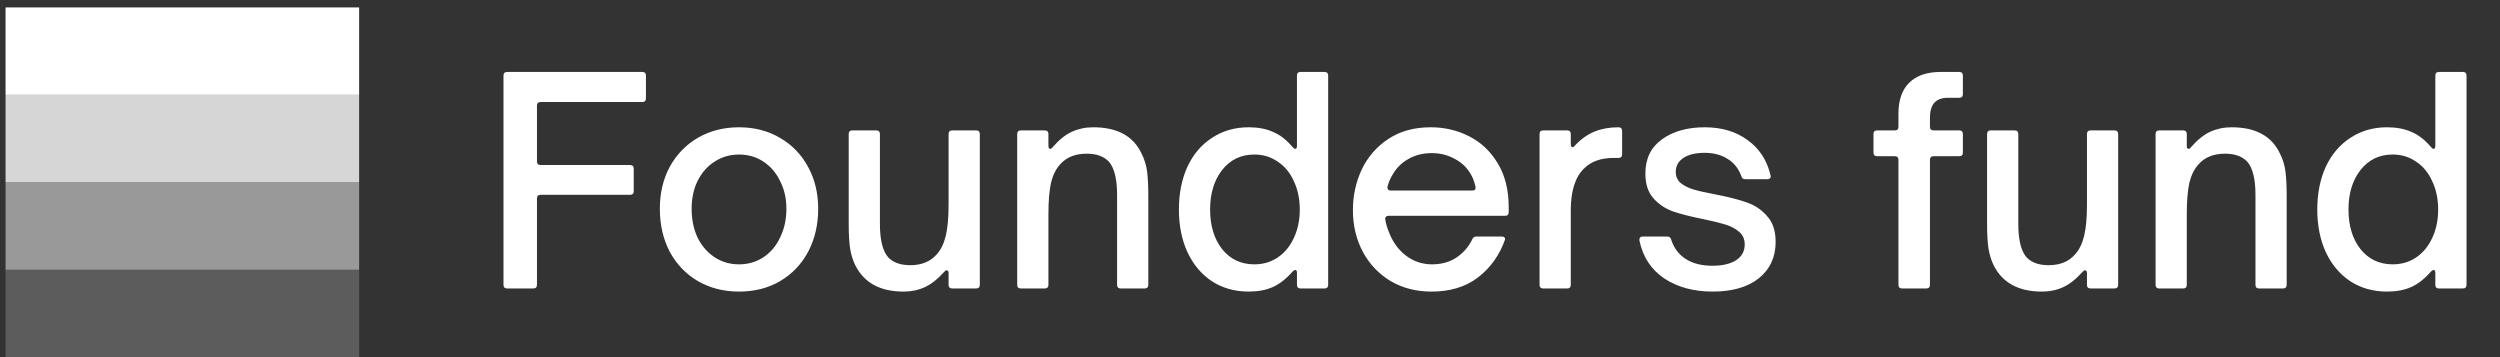 <svg width="182" height="26" viewBox="0 0 182 26" fill="none" xmlns="http://www.w3.org/2000/svg">
<rect x="0" y="0" width="182" height="26" fill="#333333" stroke="none"/>
<path d="M26.145 0.541H0.405V6.906H26.145V0.541Z" fill="white"/>
<path opacity="0.8" d="M26.145 6.906H0.405V13.271H26.145V6.906Z" fill="white"/>
<path opacity="0.5" d="M26.145 13.271H0.405V19.635H26.145V13.271Z" fill="white"/>
<path opacity="0.2" d="M26.145 19.635H0.405V26H26.145V19.635Z" fill="white"/>
<path d="M36.922 21C36.743 21 36.654 20.91 36.654 20.731V5.507C36.654 5.328 36.743 5.238 36.922 5.238H46.755C46.934 5.238 47.024 5.328 47.024 5.507V7.159C47.024 7.338 46.934 7.428 46.755 7.428H39.36C39.181 7.428 39.091 7.517 39.091 7.696V11.745C39.091 11.924 39.181 12.014 39.36 12.014H45.867C46.046 12.014 46.136 12.103 46.136 12.282V13.914C46.136 14.093 46.046 14.183 45.867 14.183H39.36C39.181 14.183 39.091 14.272 39.091 14.451V20.731C39.091 20.91 39.002 21 38.823 21H36.922ZM53.801 21.227C52.685 21.227 51.687 20.973 50.805 20.463C49.938 19.953 49.256 19.244 48.76 18.335C48.278 17.412 48.037 16.366 48.037 15.195C48.037 14.052 48.278 13.033 48.76 12.138C49.256 11.243 49.938 10.54 50.805 10.031C51.687 9.521 52.685 9.266 53.801 9.266C54.916 9.266 55.908 9.521 56.776 10.031C57.657 10.54 58.339 11.243 58.821 12.138C59.316 13.033 59.564 14.052 59.564 15.195C59.564 16.352 59.323 17.392 58.841 18.314C58.359 19.223 57.678 19.94 56.796 20.463C55.928 20.973 54.93 21.227 53.801 21.227ZM53.801 19.244C54.462 19.244 55.054 19.072 55.577 18.728C56.101 18.383 56.507 17.901 56.796 17.282C57.099 16.662 57.251 15.966 57.251 15.195C57.251 14.451 57.099 13.784 56.796 13.191C56.507 12.585 56.101 12.11 55.577 11.766C55.054 11.422 54.462 11.249 53.801 11.249C53.14 11.249 52.547 11.422 52.024 11.766C51.501 12.096 51.088 12.565 50.785 13.171C50.495 13.763 50.351 14.438 50.351 15.195C50.351 15.98 50.495 16.683 50.785 17.302C51.088 17.908 51.501 18.383 52.024 18.728C52.547 19.072 53.14 19.244 53.801 19.244ZM65.773 21.227C64.093 21.227 62.929 20.601 62.282 19.347C62.102 18.989 61.972 18.576 61.889 18.108C61.82 17.64 61.786 17.027 61.786 16.269V9.762C61.786 9.583 61.875 9.494 62.054 9.494H63.789C63.968 9.494 64.058 9.583 64.058 9.762V16.29C64.058 17.461 64.258 18.273 64.657 18.728C65.015 19.113 65.552 19.306 66.268 19.306C67.095 19.306 67.735 19.044 68.19 18.521C68.493 18.191 68.713 17.743 68.851 17.178C68.988 16.614 69.057 15.849 69.057 14.885V9.762C69.057 9.583 69.147 9.494 69.326 9.494H71.061C71.24 9.494 71.33 9.583 71.33 9.762V20.731C71.33 20.91 71.24 21 71.061 21H69.326C69.147 21 69.057 20.91 69.057 20.731V19.884C69.057 19.747 69.009 19.678 68.913 19.678C68.858 19.678 68.789 19.726 68.706 19.823C68.265 20.318 67.811 20.676 67.343 20.897C66.874 21.117 66.351 21.227 65.773 21.227ZM74.321 21C74.142 21 74.052 20.91 74.052 20.731V9.762C74.052 9.583 74.142 9.494 74.321 9.494H76.056C76.235 9.494 76.325 9.583 76.325 9.762V10.609C76.325 10.761 76.366 10.836 76.449 10.836C76.517 10.836 76.579 10.795 76.635 10.712C77.089 10.189 77.55 9.817 78.019 9.597C78.501 9.376 79.024 9.266 79.589 9.266C81.31 9.266 82.474 9.886 83.08 11.126C83.314 11.58 83.459 12.048 83.514 12.53C83.569 12.998 83.596 13.563 83.596 14.224V20.731C83.596 20.91 83.507 21 83.328 21H81.592C81.413 21 81.324 20.91 81.324 20.731V14.204C81.324 13.033 81.124 12.22 80.725 11.766C80.353 11.38 79.816 11.188 79.114 11.188C78.273 11.188 77.626 11.449 77.172 11.973C76.869 12.303 76.648 12.751 76.511 13.315C76.387 13.88 76.325 14.644 76.325 15.608V20.731C76.325 20.91 76.235 21 76.056 21H74.321ZM90.906 21.227C89.901 21.227 89.012 20.979 88.241 20.484C87.47 19.974 86.871 19.265 86.444 18.356C86.031 17.447 85.824 16.414 85.824 15.257C85.824 14.086 86.031 13.047 86.444 12.138C86.871 11.229 87.47 10.526 88.241 10.031C89.012 9.521 89.901 9.266 90.906 9.266C91.581 9.266 92.166 9.376 92.662 9.597C93.171 9.803 93.653 10.175 94.108 10.712C94.177 10.795 94.239 10.836 94.294 10.836C94.376 10.836 94.418 10.761 94.418 10.609V5.507C94.418 5.328 94.507 5.238 94.686 5.238H96.422C96.601 5.238 96.69 5.328 96.69 5.507V20.731C96.69 20.91 96.601 21 96.422 21H94.686C94.507 21 94.418 20.91 94.418 20.731V19.843C94.418 19.719 94.376 19.657 94.294 19.657C94.239 19.657 94.177 19.692 94.108 19.761C93.64 20.298 93.158 20.676 92.662 20.897C92.166 21.117 91.581 21.227 90.906 21.227ZM91.319 19.244C91.953 19.244 92.517 19.079 93.013 18.748C93.523 18.404 93.915 17.929 94.191 17.323C94.48 16.717 94.624 16.028 94.624 15.257C94.624 14.486 94.48 13.797 94.191 13.191C93.915 12.572 93.523 12.096 93.013 11.766C92.517 11.422 91.953 11.249 91.319 11.249C90.341 11.249 89.556 11.628 88.964 12.386C88.386 13.129 88.096 14.086 88.096 15.257C88.096 16.428 88.386 17.385 88.964 18.128C89.556 18.872 90.341 19.244 91.319 19.244ZM104.214 21.227C103.098 21.227 102.107 20.973 101.239 20.463C100.372 19.94 99.697 19.23 99.215 18.335C98.733 17.426 98.492 16.414 98.492 15.298C98.492 14.252 98.705 13.267 99.132 12.344C99.573 11.422 100.22 10.678 101.074 10.113C101.928 9.549 102.954 9.266 104.152 9.266C105.171 9.266 106.108 9.487 106.961 9.927C107.829 10.368 108.525 11.029 109.048 11.911C109.571 12.778 109.833 13.839 109.833 15.092V15.443C109.833 15.622 109.743 15.712 109.564 15.712H101.074C100.991 15.712 100.929 15.739 100.888 15.794C100.847 15.835 100.833 15.898 100.847 15.98C100.902 16.311 100.998 16.634 101.136 16.951C101.411 17.653 101.825 18.211 102.375 18.624C102.926 19.038 103.553 19.244 104.255 19.244C104.944 19.244 105.536 19.079 106.032 18.748C106.541 18.404 106.927 17.956 107.189 17.405C107.244 17.282 107.34 17.22 107.478 17.22H109.316C109.413 17.22 109.482 17.24 109.523 17.282C109.564 17.323 109.578 17.378 109.564 17.447C109.165 18.576 108.511 19.492 107.602 20.194C106.707 20.883 105.577 21.227 104.214 21.227ZM107.168 13.873C107.264 13.873 107.333 13.852 107.375 13.811C107.416 13.756 107.43 13.68 107.416 13.584C107.333 13.239 107.237 12.971 107.127 12.778C106.851 12.255 106.452 11.855 105.929 11.58C105.419 11.291 104.854 11.146 104.235 11.146C103.587 11.146 103.016 11.291 102.52 11.58C102.024 11.855 101.632 12.255 101.343 12.778C101.191 13.04 101.081 13.308 101.012 13.584C101.012 13.598 101.005 13.611 100.991 13.625C100.991 13.639 100.998 13.653 101.012 13.666C101.012 13.804 101.095 13.873 101.26 13.873H107.168ZM112.348 21C112.169 21 112.08 20.91 112.08 20.731V9.762C112.08 9.583 112.169 9.494 112.348 9.494H114.084C114.263 9.494 114.352 9.583 114.352 9.762V10.485C114.352 10.637 114.393 10.712 114.476 10.712C114.545 10.712 114.607 10.671 114.662 10.588C115.103 10.12 115.578 9.783 116.087 9.576C116.597 9.37 117.175 9.266 117.823 9.266C118.002 9.266 118.091 9.356 118.091 9.535V11.229C118.091 11.408 118.002 11.497 117.823 11.497H117.472C116.549 11.497 115.833 11.752 115.323 12.262C114.676 12.881 114.352 13.901 114.352 15.319V20.731C114.352 20.91 114.263 21 114.084 21H112.348ZM124.68 21.227C123.303 21.227 122.132 20.91 121.168 20.277C120.204 19.63 119.598 18.707 119.35 17.509V17.447C119.35 17.295 119.433 17.22 119.598 17.22H121.375C121.526 17.22 121.623 17.295 121.664 17.447C121.857 18.053 122.208 18.521 122.718 18.852C123.227 19.182 123.881 19.347 124.68 19.347C125.383 19.347 125.947 19.216 126.374 18.955C126.801 18.679 127.015 18.294 127.015 17.798C127.015 17.412 126.884 17.109 126.622 16.889C126.36 16.655 126.03 16.476 125.63 16.352C125.231 16.228 124.701 16.097 124.04 15.96C123.131 15.78 122.394 15.595 121.829 15.402C121.265 15.209 120.783 14.892 120.383 14.451C119.984 14.011 119.784 13.405 119.784 12.633C119.784 11.546 120.191 10.712 121.003 10.134C121.816 9.556 122.848 9.266 124.102 9.266C125.341 9.266 126.381 9.576 127.221 10.196C128.075 10.802 128.633 11.656 128.894 12.758L128.915 12.84C128.901 12.978 128.812 13.047 128.646 13.047H127.056C126.904 13.047 126.808 12.971 126.767 12.819C126.56 12.255 126.223 11.835 125.754 11.559C125.3 11.27 124.749 11.126 124.102 11.126C123.441 11.126 122.924 11.249 122.552 11.497C122.181 11.745 121.995 12.083 121.995 12.51C121.995 12.854 122.119 13.129 122.366 13.336C122.614 13.529 122.917 13.68 123.275 13.79C123.647 13.901 124.164 14.018 124.825 14.142C125.761 14.321 126.526 14.513 127.118 14.72C127.71 14.913 128.213 15.243 128.626 15.712C129.053 16.166 129.266 16.8 129.266 17.612C129.266 18.714 128.86 19.595 128.047 20.256C127.235 20.904 126.112 21.227 124.68 21.227ZM138.476 21C138.297 21 138.207 20.91 138.207 20.731V11.642C138.207 11.463 138.118 11.373 137.939 11.373H136.658C136.479 11.373 136.389 11.284 136.389 11.105V9.762C136.389 9.583 136.479 9.494 136.658 9.494H137.939C138.118 9.494 138.207 9.404 138.207 9.225V8.275C138.207 7.283 138.469 6.533 138.992 6.023C139.516 5.5 140.28 5.238 141.285 5.238H142.628C142.807 5.238 142.897 5.328 142.897 5.507V6.849C142.897 7.028 142.807 7.118 142.628 7.118H141.823C141.382 7.118 141.051 7.235 140.831 7.469C140.611 7.703 140.5 8.075 140.5 8.585V9.225C140.5 9.404 140.59 9.494 140.769 9.494H142.628C142.807 9.494 142.897 9.583 142.897 9.762V11.105C142.897 11.284 142.807 11.373 142.628 11.373H140.769C140.59 11.373 140.5 11.463 140.5 11.642V20.731C140.5 20.91 140.411 21 140.232 21H138.476ZM148.646 21.227C146.966 21.227 145.803 20.601 145.155 19.347C144.976 18.989 144.845 18.576 144.763 18.108C144.694 17.64 144.659 17.027 144.659 16.269V9.762C144.659 9.583 144.749 9.494 144.928 9.494H146.663C146.842 9.494 146.932 9.583 146.932 9.762V16.29C146.932 17.461 147.132 18.273 147.531 18.728C147.889 19.113 148.426 19.306 149.142 19.306C149.969 19.306 150.609 19.044 151.063 18.521C151.366 18.191 151.587 17.743 151.724 17.178C151.862 16.614 151.931 15.849 151.931 14.885V9.762C151.931 9.583 152.021 9.494 152.2 9.494H153.935C154.114 9.494 154.203 9.583 154.203 9.762V20.731C154.203 20.91 154.114 21 153.935 21H152.2C152.021 21 151.931 20.91 151.931 20.731V19.884C151.931 19.747 151.883 19.678 151.786 19.678C151.731 19.678 151.662 19.726 151.58 19.823C151.139 20.318 150.685 20.676 150.216 20.897C149.748 21.117 149.225 21.227 148.646 21.227ZM157.195 21C157.016 21 156.926 20.91 156.926 20.731V9.762C156.926 9.583 157.016 9.494 157.195 9.494H158.93C159.109 9.494 159.198 9.583 159.198 9.762V10.609C159.198 10.761 159.24 10.836 159.322 10.836C159.391 10.836 159.453 10.795 159.508 10.712C159.963 10.189 160.424 9.817 160.892 9.597C161.374 9.376 161.898 9.266 162.462 9.266C164.184 9.266 165.348 9.886 165.954 11.126C166.188 11.58 166.332 12.048 166.387 12.53C166.442 12.998 166.47 13.563 166.47 14.224V20.731C166.47 20.91 166.38 21 166.201 21H164.466C164.287 21 164.198 20.91 164.198 20.731V14.204C164.198 13.033 163.998 12.22 163.599 11.766C163.227 11.38 162.69 11.188 161.987 11.188C161.147 11.188 160.5 11.449 160.045 11.973C159.742 12.303 159.522 12.751 159.384 13.315C159.26 13.88 159.198 14.644 159.198 15.608V20.731C159.198 20.91 159.109 21 158.93 21H157.195ZM173.78 21.227C172.774 21.227 171.886 20.979 171.115 20.484C170.344 19.974 169.745 19.265 169.318 18.356C168.904 17.447 168.698 16.414 168.698 15.257C168.698 14.086 168.904 13.047 169.318 12.138C169.745 11.229 170.344 10.526 171.115 10.031C171.886 9.521 172.774 9.266 173.78 9.266C174.455 9.266 175.04 9.376 175.536 9.597C176.045 9.803 176.527 10.175 176.982 10.712C177.051 10.795 177.112 10.836 177.168 10.836C177.25 10.836 177.292 10.761 177.292 10.609V5.507C177.292 5.328 177.381 5.238 177.56 5.238H179.295C179.474 5.238 179.564 5.328 179.564 5.507V20.731C179.564 20.91 179.474 21 179.295 21H177.56C177.381 21 177.292 20.91 177.292 20.731V19.843C177.292 19.719 177.25 19.657 177.168 19.657C177.112 19.657 177.051 19.692 176.982 19.761C176.513 20.298 176.031 20.676 175.536 20.897C175.04 21.117 174.455 21.227 173.78 21.227ZM174.193 19.244C174.826 19.244 175.391 19.079 175.887 18.748C176.396 18.404 176.789 17.929 177.064 17.323C177.354 16.717 177.498 16.028 177.498 15.257C177.498 14.486 177.354 13.797 177.064 13.191C176.789 12.572 176.396 12.096 175.887 11.766C175.391 11.422 174.826 11.249 174.193 11.249C173.215 11.249 172.43 11.628 171.838 12.386C171.259 13.129 170.97 14.086 170.97 15.257C170.97 16.428 171.259 17.385 171.838 18.128C172.43 18.872 173.215 19.244 174.193 19.244Z" fill="white"/>
</svg>
